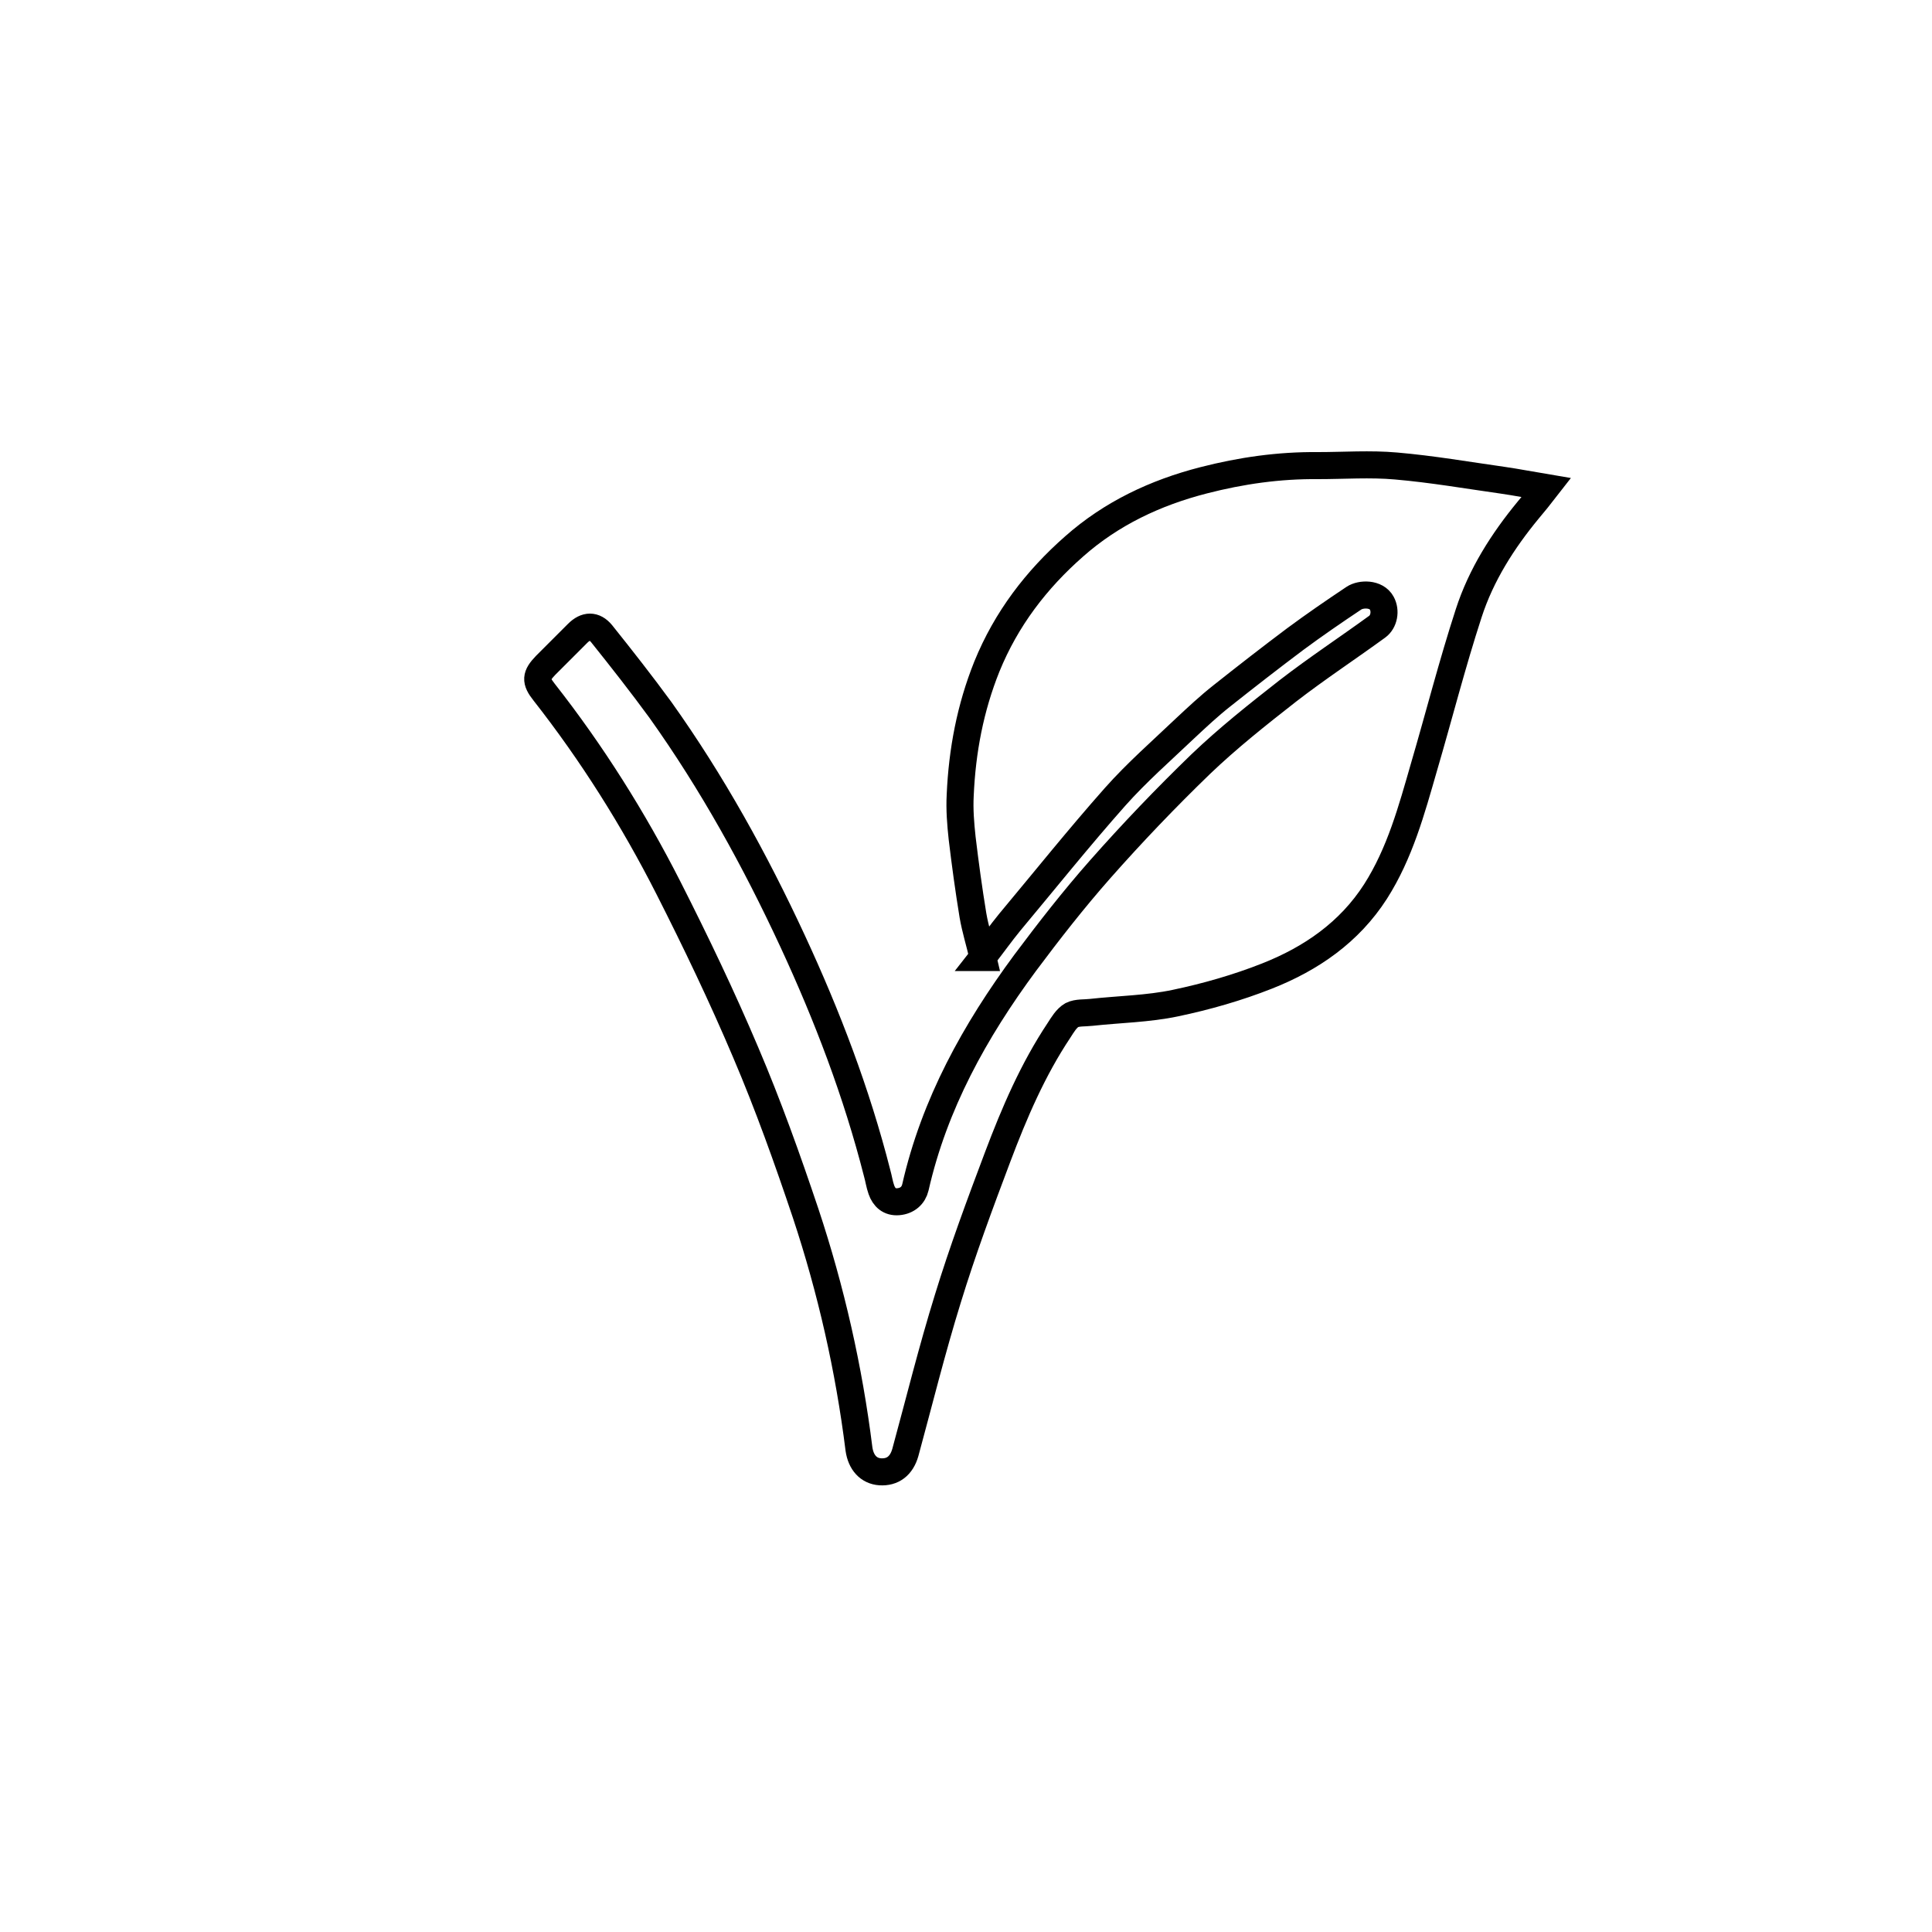 <?xml version="1.0" encoding="UTF-8"?><svg id="Layer_1" xmlns="http://www.w3.org/2000/svg" viewBox="0 0 50 50"><defs><style>.cls-1{fill:none;stroke:#000;stroke-miterlimit:10;stroke-width:.7px;}</style></defs><path class="cls-1" d="m25.44,24.78c-.09-.39-.2-.74-.26-1.09-.11-.67-.2-1.33-.28-2-.04-.37-.07-.74-.05-1.11.05-1.15.26-2.26.69-3.33.5-1.23,1.28-2.25,2.26-3.11.96-.85,2.1-1.39,3.35-1.71.97-.25,1.95-.39,2.96-.38.67,0,1.35-.05,2.02.01.93.08,1.85.24,2.77.37.35.05.7.12,1.12.19-.17.22-.32.4-.47.58-.66.8-1.22,1.68-1.54,2.67-.43,1.32-.77,2.66-1.16,3.99-.32,1.11-.62,2.22-1.25,3.21-.68,1.06-1.67,1.74-2.81,2.19-.76.3-1.56.53-2.37.7-.71.15-1.45.16-2.18.24-.17.02-.36,0-.5.07-.14.08-.24.25-.33.39-.68,1.02-1.16,2.14-1.59,3.28-.46,1.22-.91,2.43-1.29,3.67-.41,1.32-.74,2.66-1.1,3.98-.1.35-.33.52-.65.5-.3-.02-.5-.24-.55-.59-.26-2.08-.72-4.11-1.38-6.1-.47-1.4-.97-2.8-1.55-4.16-.61-1.44-1.29-2.86-2-4.26-.91-1.79-1.98-3.49-3.22-5.07-.23-.29-.22-.42.04-.69.28-.28.55-.55.83-.83.21-.21.43-.22.62.01.52.65,1.03,1.3,1.52,1.97,1.34,1.88,2.45,3.89,3.42,5.98.9,1.94,1.66,3.93,2.19,6.01.04.14.06.29.11.43.07.2.21.33.44.31.23-.02.39-.16.44-.37.49-2.16,1.54-4.05,2.84-5.81.62-.83,1.26-1.65,1.94-2.42.83-.94,1.7-1.85,2.6-2.72.71-.68,1.48-1.29,2.26-1.9.75-.58,1.54-1.1,2.31-1.66.18-.13.23-.41.12-.61-.14-.26-.54-.25-.72-.13-.51.34-1.02.69-1.52,1.06-.64.48-1.27.97-1.9,1.47-.33.26-.64.55-.95.84-.61.58-1.25,1.14-1.81,1.77-.94,1.06-1.82,2.16-2.73,3.25-.23.28-.44.58-.7.91Z"/></svg>